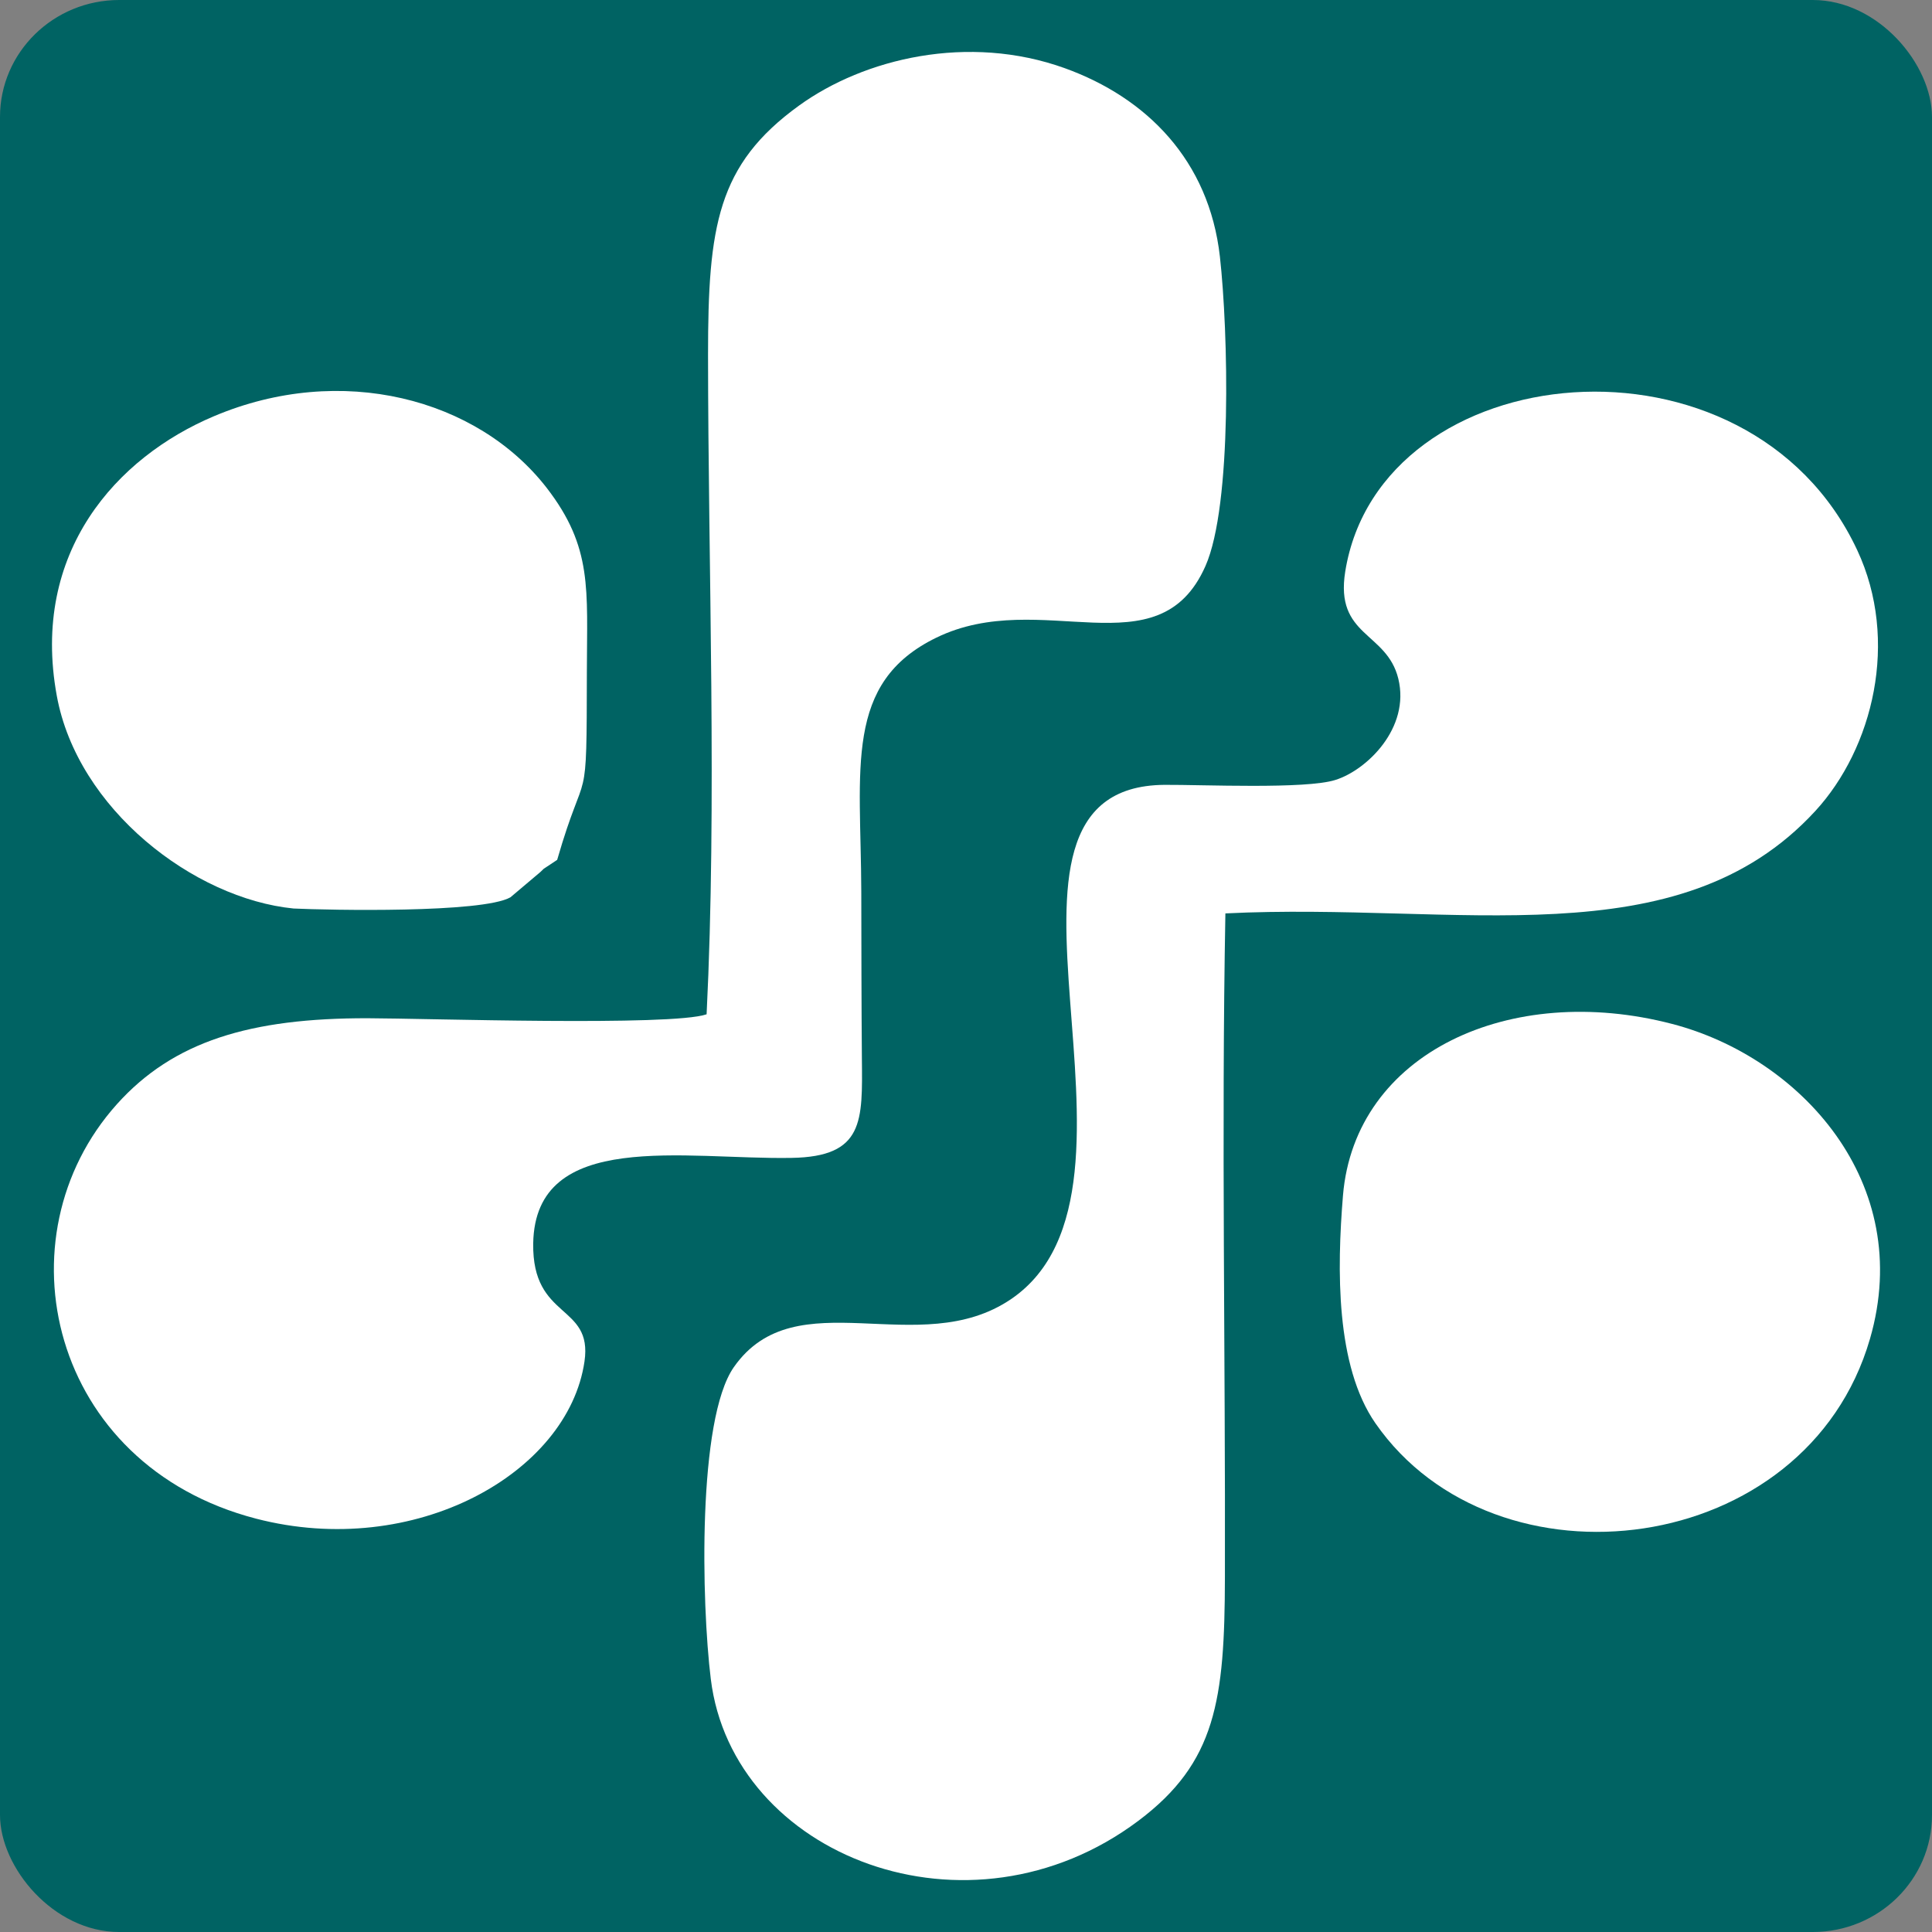 <?xml version="1.0" encoding="UTF-8"?>
<!DOCTYPE svg PUBLIC "-//W3C//DTD SVG 1.1//EN" "http://www.w3.org/Graphics/SVG/1.1/DTD/svg11.dtd">
<!-- Creator: CorelDRAW -->
<svg xmlns="http://www.w3.org/2000/svg" xml:space="preserve" width="162px" height="162px" version="1.1" style="shape-rendering:geometricPrecision; text-rendering:geometricPrecision; image-rendering:optimizeQuality; fill-rule:evenodd; clip-rule:evenodd"
viewBox="0 0 162 162"
 xmlns:xlink="http://www.w3.org/1999/xlink"
 xmlns:xodm="http://www.corel.com/coreldraw/odm/2003">
 <rect x="0" y="0" width="162" height="162" fill="#808080" stroke="none"/>
 <defs>
  <style type="text/css">
   <![CDATA[
    .fil0 {fill:#006363}
    .fil1 {fill:white}
   ]]>
  </style>
 </defs>
 <g id="Слой_x0020_1">
  <rect class="fil0" width="162" height="162" rx="10" ry="9.81"/>
  <g id="_1851174326848">
   <path class="fil1" d="M59.25 85.05c-2.95,1.02 -23.61,0.34 -28.4,0.33 -9.89,-0.02 -16.32,1.94 -21.05,7.21 -9.99,11.14 -5.65,30.25 11.67,34.75 13.29,3.45 26.17,-3.8 27.54,-13.18 0.71,-4.87 -4.4,-3.44 -4.3,-9.9 0.16,-9.63 12.74,-7.01 21.67,-7.17 6.08,-0.1 5.94,-3.09 5.89,-8.33 -0.04,-4.66 -0.04,-9.33 -0.05,-14 -0.03,-10.33 -1.48,-17.51 6.29,-21.29 8.8,-4.29 18.63,2.92 22.57,-6.01 2.26,-5.11 1.91,-19.7 1.21,-25.94 -0.91,-8.09 -6.16,-13.33 -13,-15.8 -8.1,-2.92 -16.83,-0.82 -22.3,3.14 -6.84,4.95 -7.62,10.11 -7.62,20.89 0.01,17.92 0.76,37.59 -0.12,55.3z"/>
   <path class="fil1" d="M102.75 76.59c19.51,-0.97 37.94,3.93 49.46,-8.58 4.84,-5.26 7.07,-14.29 3.52,-21.88 -9.11,-19.48 -40,-16.4 -42.93,1.79 -0.88,5.48 3.48,5.03 4.45,8.99 1.01,4.14 -2.65,7.67 -5.28,8.49 -2.49,0.79 -11.15,0.39 -14.33,0.41 -17.71,0.15 0.9,33.76 -12.86,43.12 -7.72,5.25 -18.04,-1.75 -23.25,5.71 -3.06,4.39 -2.71,19.79 -1.93,26.14 1.82,14.87 21.62,22.58 35.86,11.89 6.5,-4.88 7.23,-10.11 7.25,-20.4 0.05,-18.49 -0.3,-37.23 0.04,-55.68z"/>
   <path class="fil1" d="M24.62 76.18c2.96,0.14 15.82,0.4 18.18,-0.94l2.51 -2.12c0.09,-0.08 0.19,-0.19 0.28,-0.27l1.13 -0.75c2.45,-8.48 2.47,-3.47 2.49,-15.84 0.01,-6.84 0.49,-10.35 -3.36,-15.34 -5.82,-7.52 -17.24,-10.53 -27.91,-6.02 -8.15,3.44 -15.38,11.39 -13.18,23.43 1.73,9.51 11.49,17.02 19.86,17.85z"/>
   <path class="fil1" d="M156.8 112.26c3.8,-13.11 -5.87,-23.61 -16.58,-26.4 -13.58,-3.55 -26.61,2.42 -27.61,14.38 -0.51,6.2 -0.62,14.29 2.72,19.1 10.08,14.51 36.13,11.35 41.47,-7.08z"/>
  </g>
 </g>
</svg>